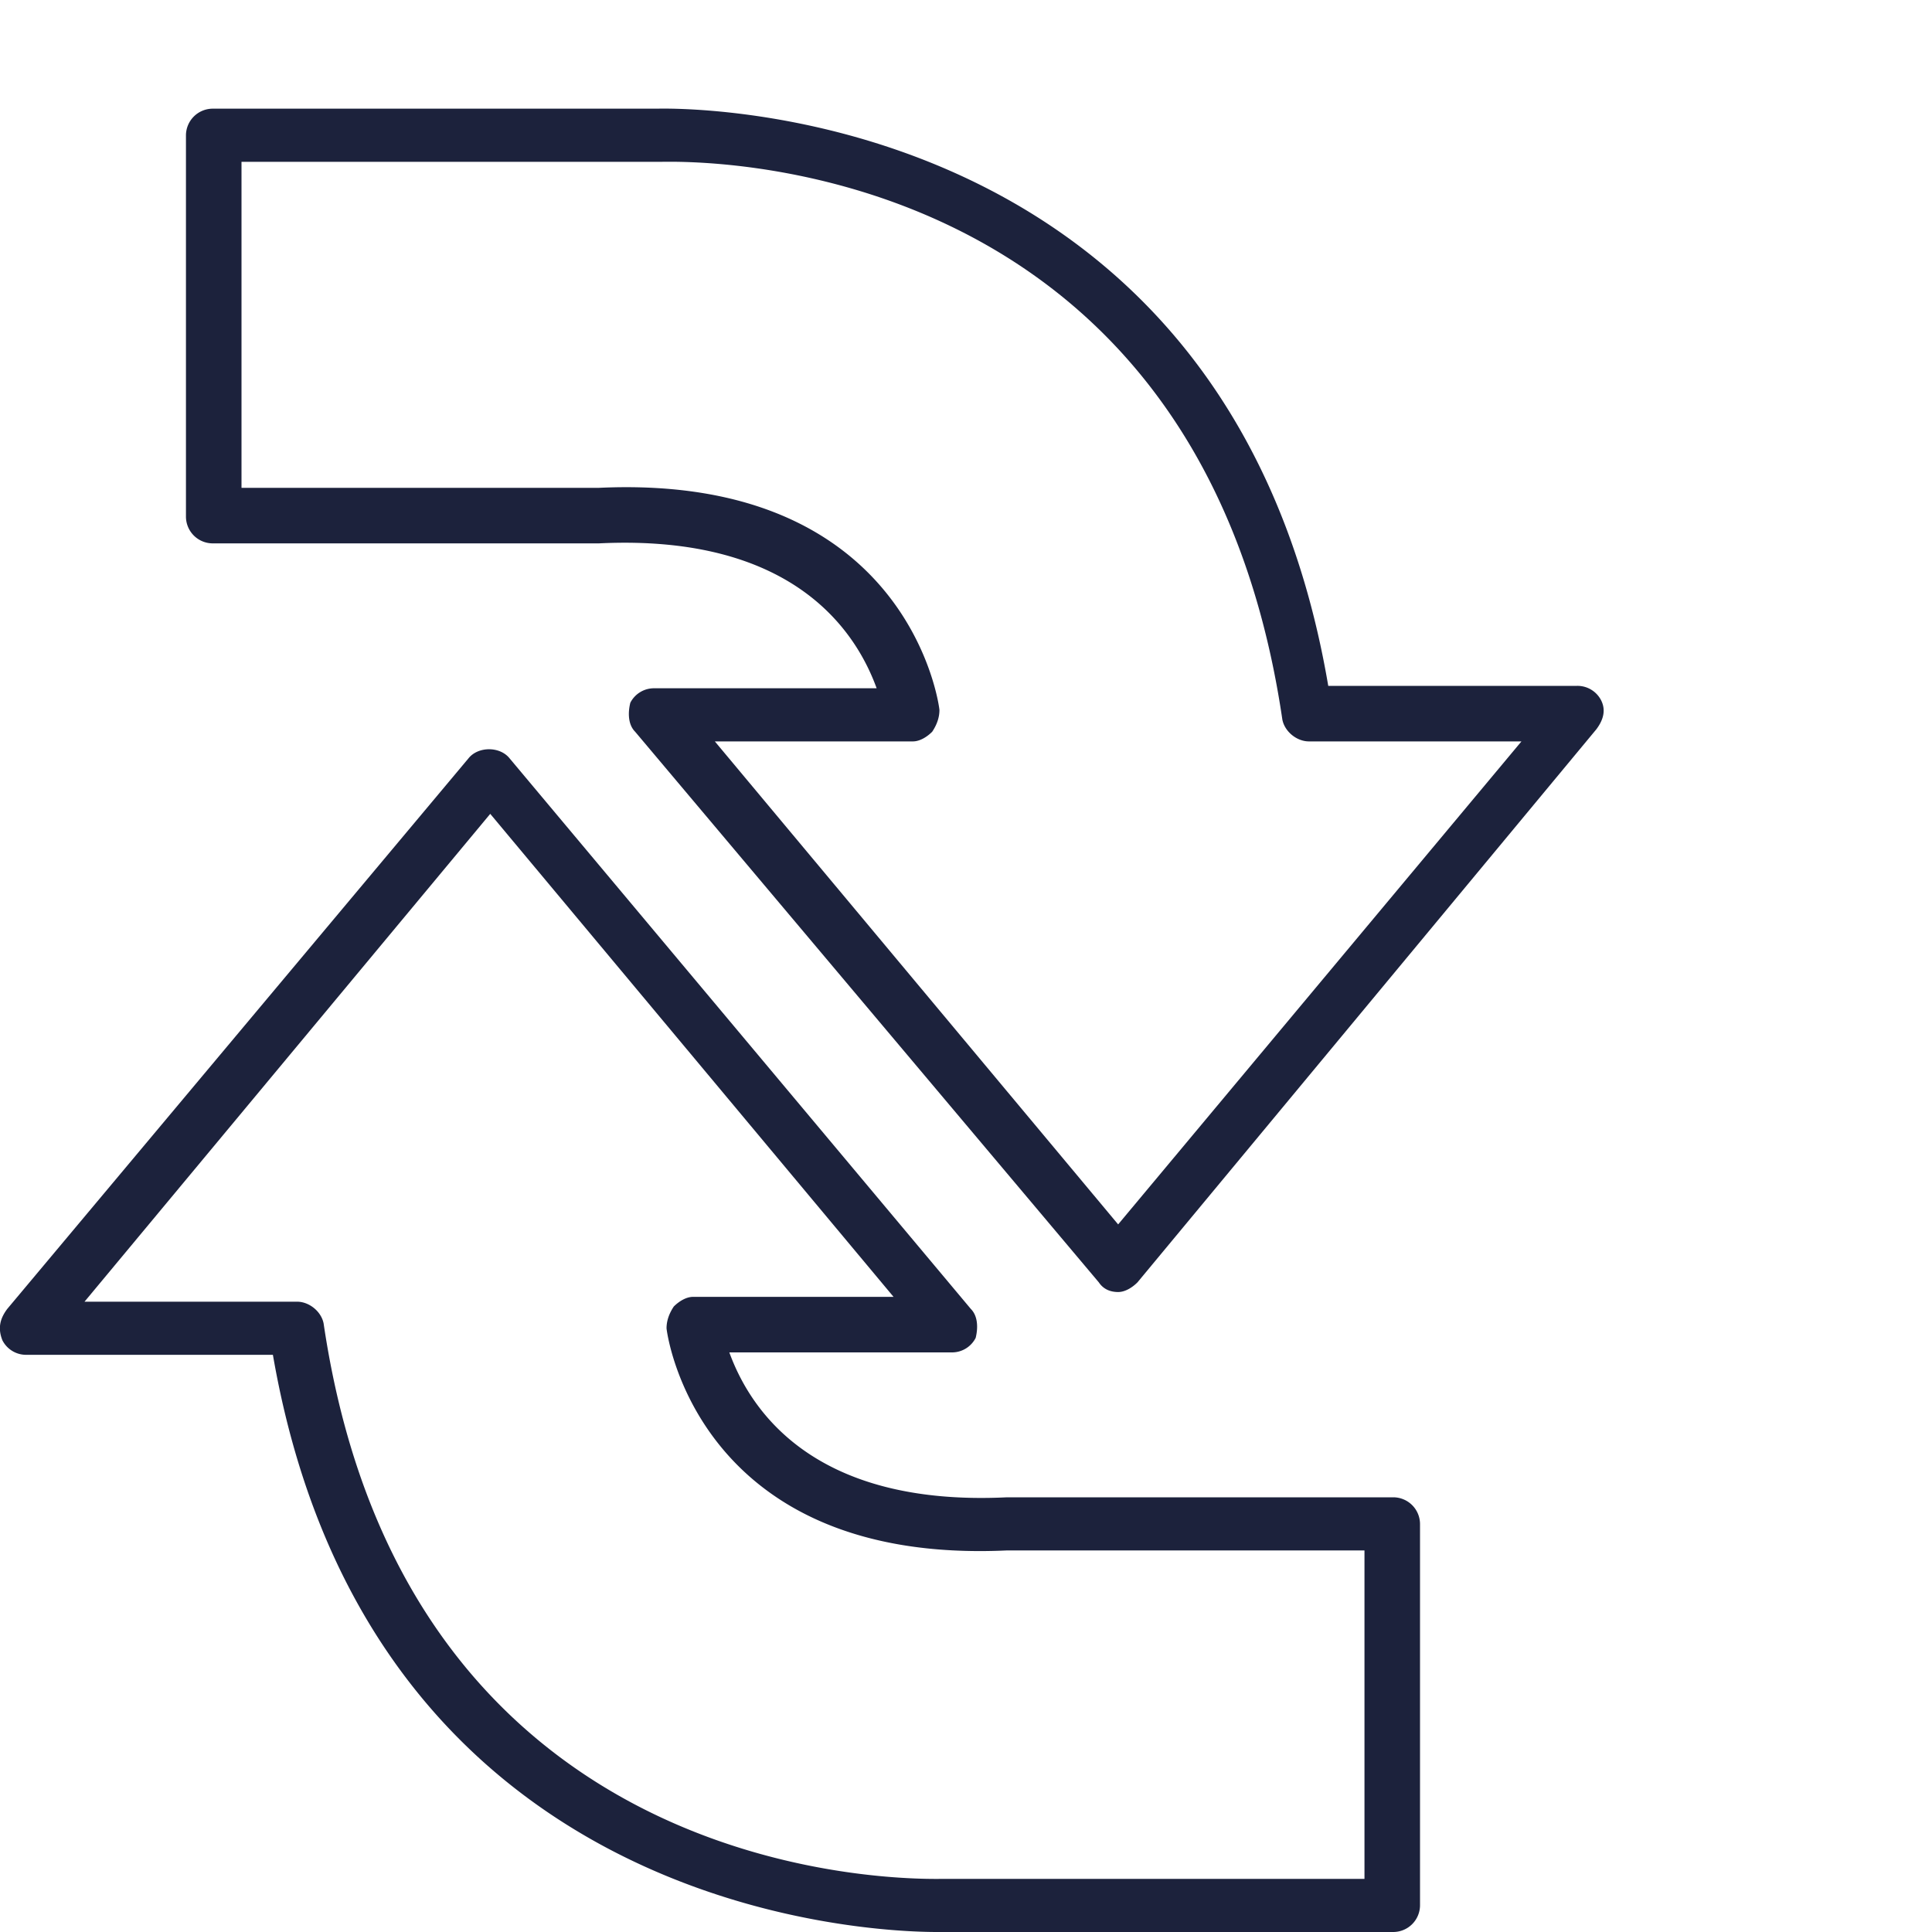 <svg xmlns="http://www.w3.org/2000/svg" viewBox="0 0 80 80" fill="#1c223c"><path d="M46.3 53.5c-.3 0-.6-.1-.8-.4L26.3 30.3c-.3-.3-.3-.8-.2-1.2a1.1 1.1 0 0 1 1-.6h9.2c-.8-2.2-3.3-6.4-11.5-6h-16a1.11 1.11 0 0 1-1.1-1.1V5.6a1.11 1.11 0 0 1 1.1-1.1h18.4c.2 0 23.6-.8 27.8 23.9h10.3a1.1 1.1 0 0 1 1 .6c.2.4.1.8-.2 1.2l-19 22.9c-.2.2-.5.4-.8.4zM29.6 30.7l16.7 20 16.7-20h-8.8c-.5 0-1-.4-1.1-.9C49.6 6 28.3 6.7 27.4 6.7H10v13.5h14.8c12.9-.6 14.1 9.1 14.1 9.2 0 .3-.1.6-.3.9-.2.2-.5.4-.8.4h-8.2zM38.8 80c-2.8 0-23.5-.8-27.5-23.9H1.1a1.1 1.1 0 0 1-1-.6c-.2-.5-.1-.9.2-1.3l19.1-22.8c.4-.5 1.3-.5 1.7 0l19.1 22.8c.3.3.3.8.2 1.2a1.1 1.1 0 0 1-1 .6h-9.2c.8 2.2 3.3 6.4 11.5 6h16a1.11 1.11 0 0 1 1.1 1.1v15.8a1.11 1.11 0 0 1-1.1 1.1H39.1h-.3zM3.5 53.9h8.8c.5 0 1 .4 1.1.9 3.5 23.7 24.8 23 25.7 23h17.4V64.2H41.7c-12.9.6-14.1-9.1-14.1-9.2 0-.3.1-.6.3-.9.2-.2.5-.4.8-.4H37l-16.7-20L3.5 53.9z"/></svg>
